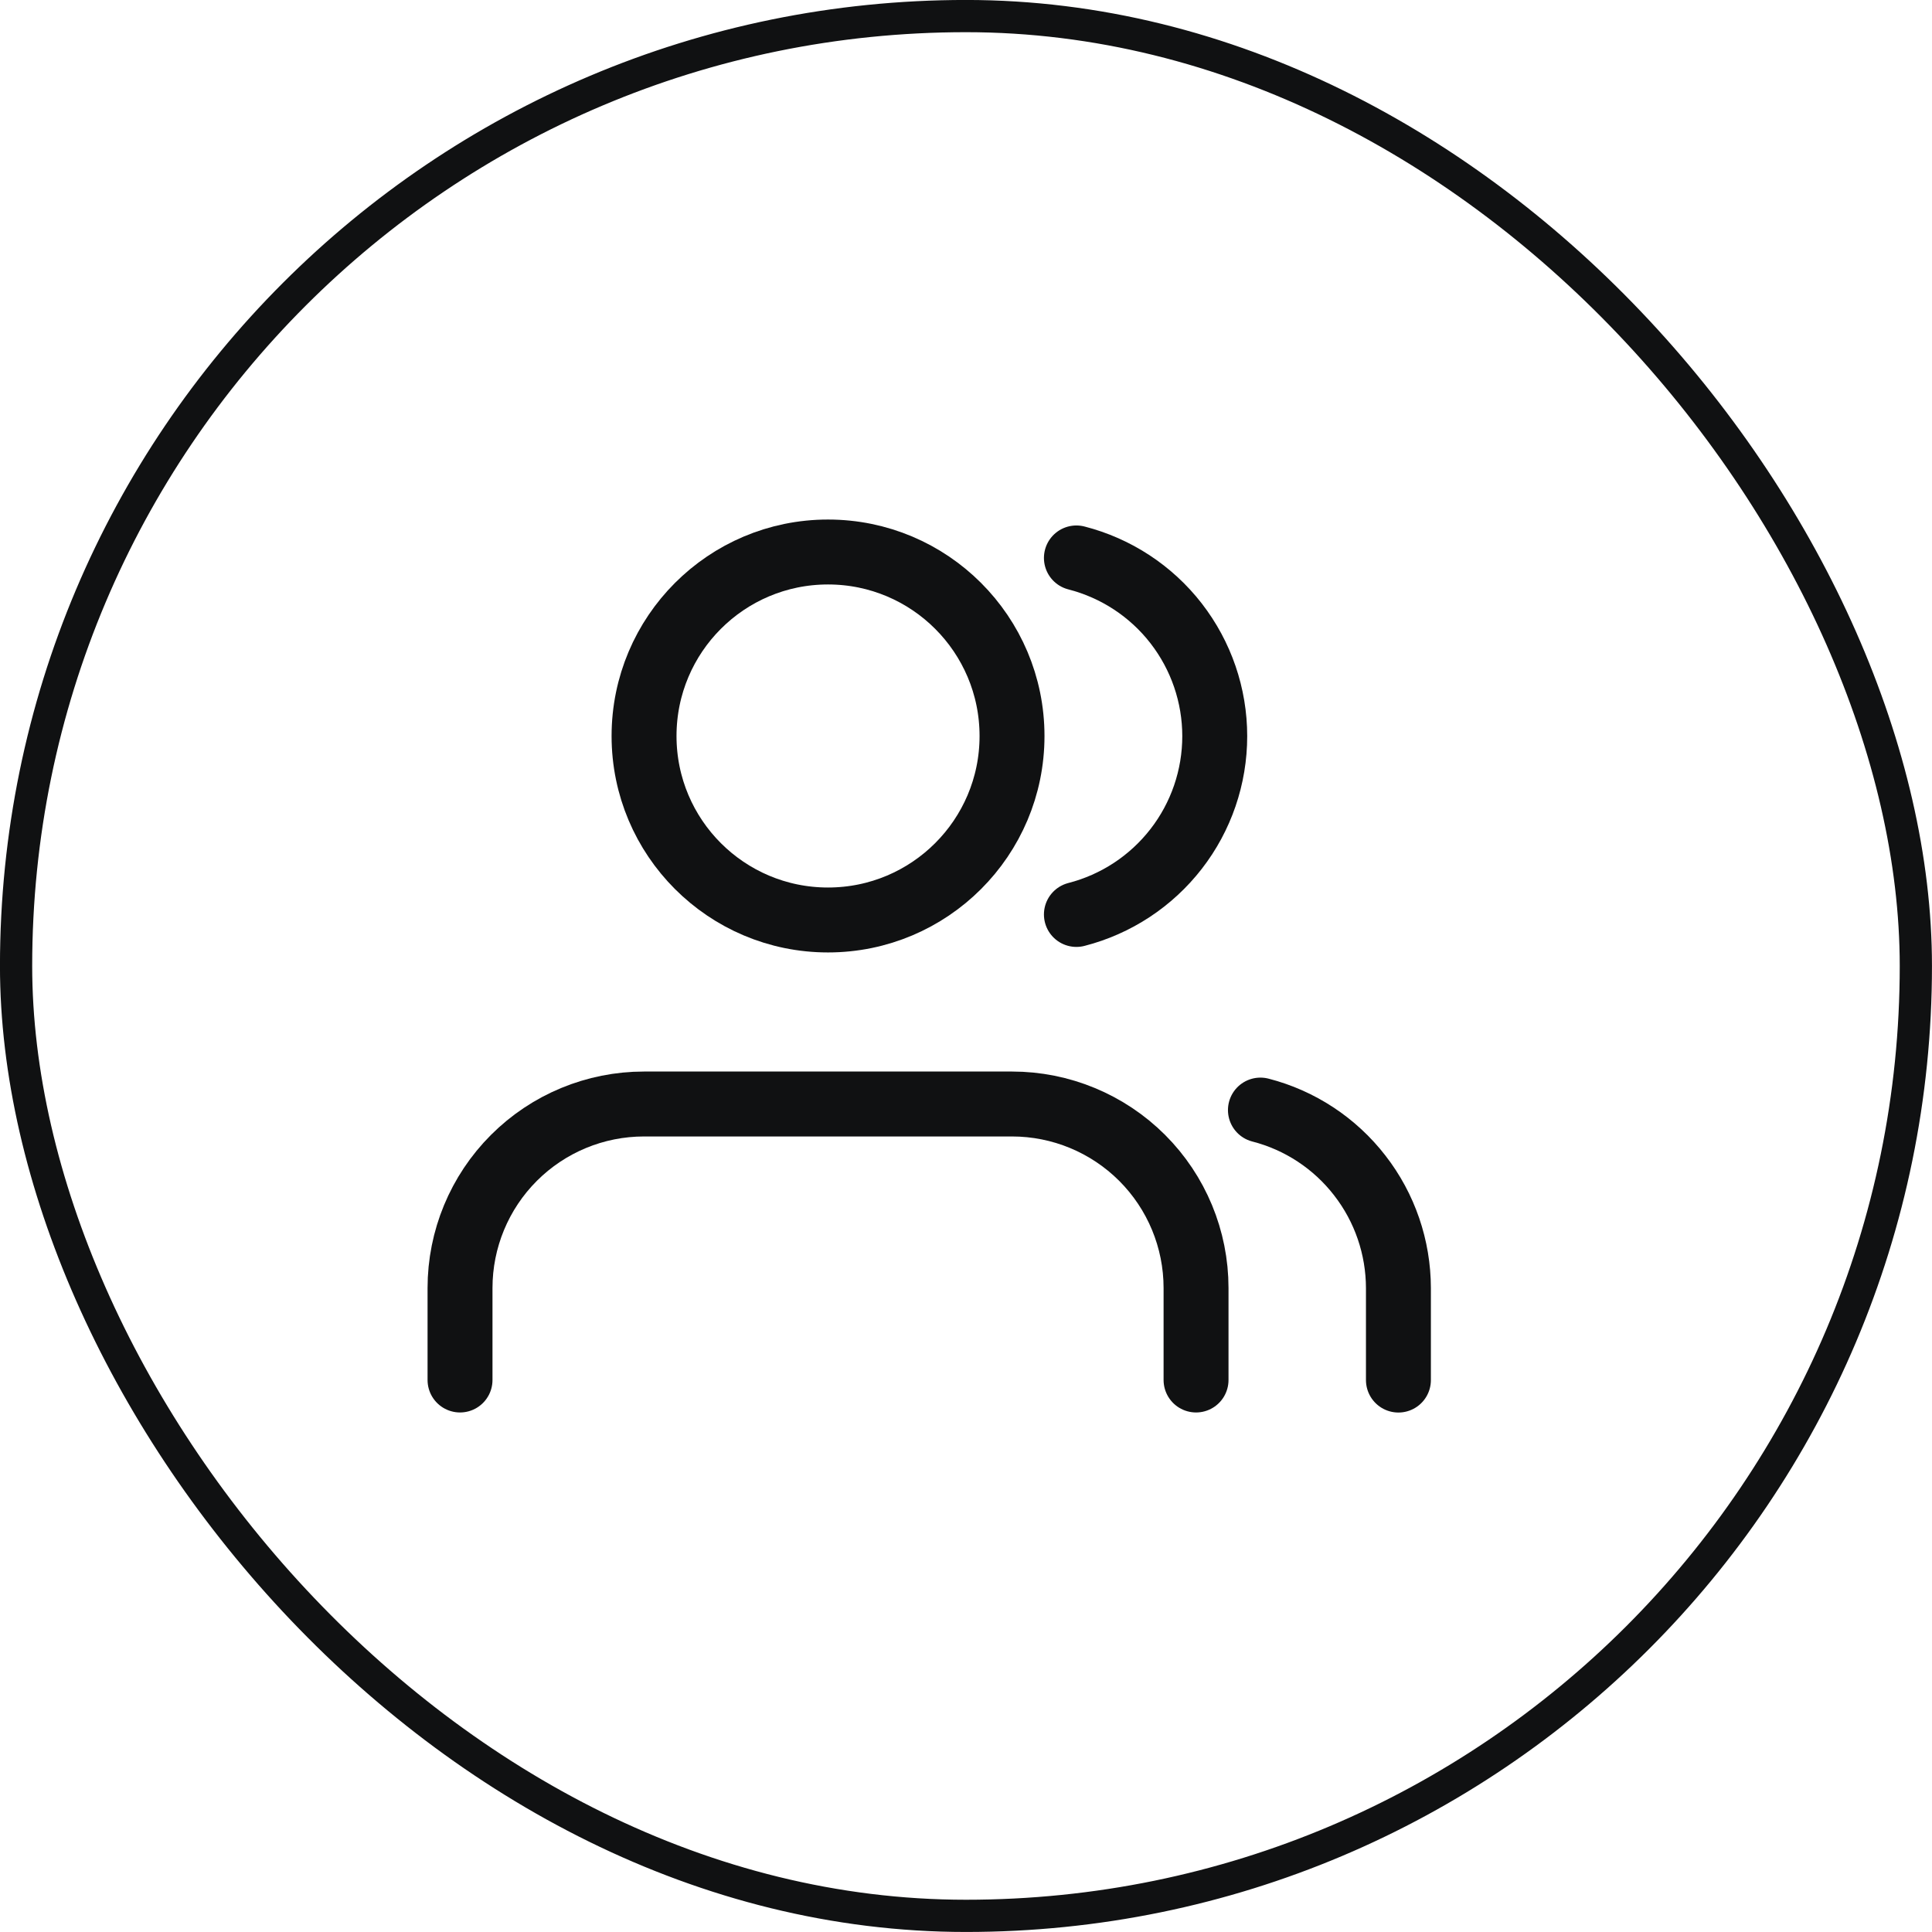 <svg width="28" height="28" viewBox="0 0 28 28" fill="none" xmlns="http://www.w3.org/2000/svg">
<rect x="0.233" y="0.233" width="27.533" height="27.533" rx="13.767" stroke="#101112" stroke-width="0.467"/>
<path d="M17.334 20V18.667C17.334 17.959 17.053 17.281 16.553 16.781C16.052 16.281 15.374 16 14.667 16H9.334C8.626 16 7.948 16.281 7.448 16.781C6.948 17.281 6.667 17.959 6.667 18.667V20" stroke="#101112" stroke-width="0.941" stroke-linecap="round" stroke-linejoin="round"/>
<path d="M12 13.333C13.473 13.333 14.667 12.139 14.667 10.667C14.667 9.194 13.473 8 12 8C10.527 8 9.334 9.194 9.334 10.667C9.334 12.139 10.527 13.333 12 13.333Z" stroke="#101112" stroke-width="0.941" stroke-linecap="round" stroke-linejoin="round"/>
<path d="M20.267 20.001V18.668C20.266 18.077 20.07 17.503 19.707 17.036C19.346 16.569 18.839 16.235 18.267 16.088" stroke="#101112" stroke-width="0.941" stroke-linecap="round" stroke-linejoin="round"/>
<path d="M15.6 8.086C16.173 8.233 16.682 8.566 17.045 9.034C17.408 9.502 17.605 10.077 17.605 10.669C17.605 11.261 17.408 11.837 17.045 12.304C16.682 12.772 16.173 13.106 15.6 13.253" stroke="#101112" stroke-width="0.941" stroke-linecap="round" stroke-linejoin="round"/>
</svg>
